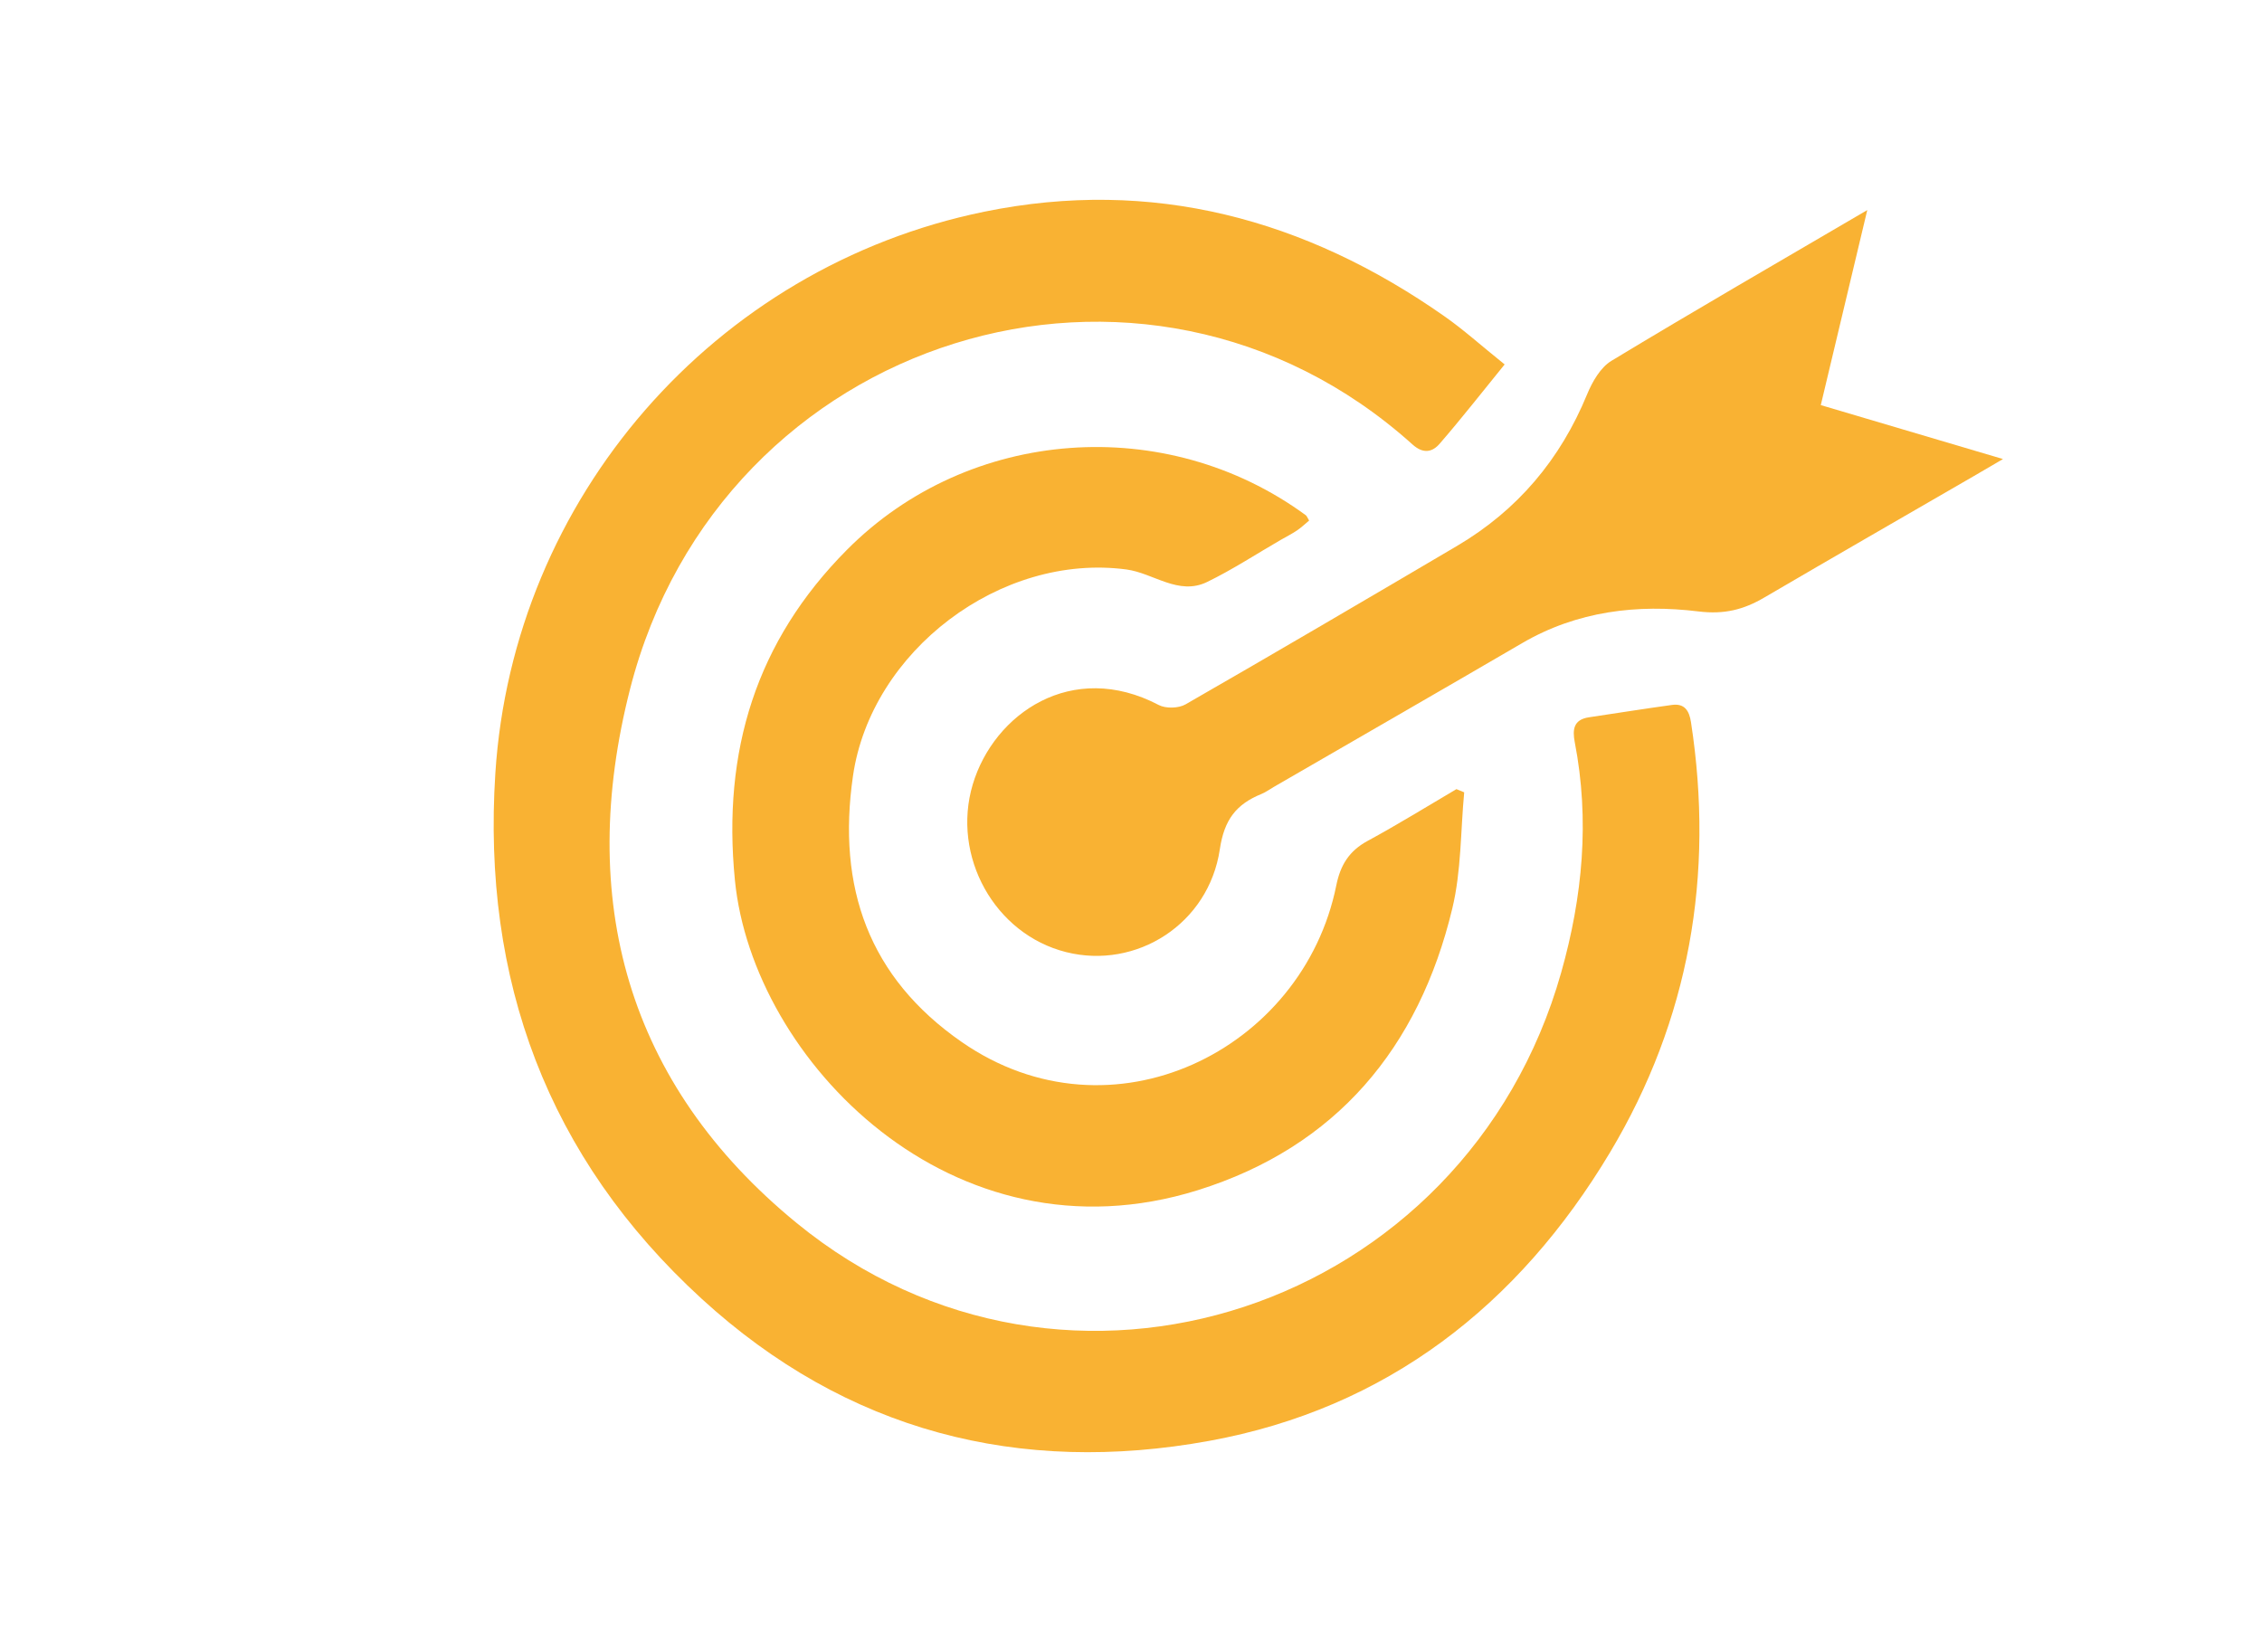 <?xml version="1.0" encoding="utf-8"?>
<!-- Generator: Adobe Illustrator 25.4.1, SVG Export Plug-In . SVG Version: 6.00 Build 0)  -->
<svg version="1.1" id="Capa_1" xmlns="http://www.w3.org/2000/svg" xmlns:xlink="http://www.w3.org/1999/xlink" x="0px" y="0px"
	 viewBox="0 0 382 279" style="enable-background:new 0 0 382 279;" xml:space="preserve">
<style type="text/css">
	.st0{fill:#F9B233;}
</style>
<g>
	<path class="st0" d="M-428.49,175.78c3.78-4.57,7.4-9.2,11.3-13.59c12.01-13.51,25.37-25.57,39.76-36.5
		c11.76-8.94,24.15-16.9,37.25-23.73c17.87-9.32,36.6-16.26,56.37-20.31c6.77-1.38,13.61-2.36,20.5-2.99
		c7.57-0.69,15.16-0.86,22.75-0.59c5.79,0.21,11.55,0.75,17.3,1.53c12.46,1.69,24.62,4.63,36.53,8.65c8.9,3,17.57,6.58,26.01,10.7
		c23.49,11.44,44.59,26.36,63.86,43.94c8.36,7.63,16.31,15.66,23.53,24.4c2.31,2.8,4.52,5.69,6.8,8.57
		c-0.13,0.2-0.21,0.37-0.33,0.52c-5.98,7.81-12.36,15.27-19.3,22.27c-13,13.12-27.07,24.97-42.31,35.41
		c-17.41,11.93-35.95,21.69-55.9,28.69c-11.17,3.93-22.59,6.9-34.29,8.78c-7.58,1.22-15.21,1.97-22.88,2.25
		c-8.64,0.31-17.25-0.07-25.84-1.04c-22.69-2.55-44.19-9.15-64.77-18.9c-21.19-10.03-40.45-23-58.28-38.17
		c-6-5.1-11.76-10.46-17.34-16.02c-7.29-7.26-14-15.02-20.23-23.2C-428.13,176.29-428.24,176.13-428.49,175.78z M-313.98,158.72
		c-4.24,18.05-2.25,35.21,7,51.24c9.26,16.04,22.91,26.8,40.74,31.91c30.07,8.63,61.94-4.1,77.98-31.29
		c15.93-27.01,11.57-61.67-11.53-83.95c-11.59-11.18-25.47-17.65-41.54-19.02c-20.28-1.73-37.9,4.62-53.06,18.18
		c-1.77-1.99-3.49-3.93-5.21-5.87c-1.75-1.96-3.5-3.92-5.31-5.95c-35.19,13.34-64.67,34.86-90.46,61.88c0.4,0.45,0.68,0.79,0.99,1.1
		c4.29,4.24,8.48,8.59,12.91,12.68c14.3,13.25,29.87,24.79,46.88,34.35c8.92,5.02,18.14,9.41,27.71,13.06
		c0.42,0.16,0.85,0.3,1.28,0.46c0.05-0.07,0.09-0.14,0.14-0.2c-10.91-10.45-18.67-22.84-22.97-37.33
		c-4.3-14.47-4.57-29.07-1.19-43.89C-324.36,156.97-319.22,157.84-313.98,158.72z M-99.55,175.98c-0.36-0.41-0.63-0.75-0.94-1.05
		c-4.03-3.99-7.97-8.09-12.11-11.96c-14.64-13.66-30.59-25.55-48.08-35.34c-8.83-4.95-17.95-9.27-27.4-12.89
		c-0.38-0.14-0.77-0.25-1.16-0.38c17.04,17.11,26.25,37.48,26.21,61.67c-0.03,24.16-9.28,44.49-26.35,61.45
		C-154.48,224.24-125.2,202.84-99.55,175.98z"/>
	<path class="st0" d="M-293.8,164.78c11.15,1.88,22.24,3.74,33.33,5.61c0.05-0.08,0.1-0.16,0.15-0.24
		c-7.22-8.14-14.44-16.28-21.66-24.42c11.69-12.3,34.6-17.89,53.95-6.26c21.09,12.69,27.56,39.12,16.34,59.74
		c-11.5,21.13-37.1,29.19-58.35,19.17C-292.31,207.88-299.9,183.61-293.8,164.78z"/>
</g>
<g>
	<path class="st0" d="M254.1,61.55c-3.79,4.66-7.28,9.13-10.99,13.41c-1.2,1.38-2.73,1.77-4.58,0.1
		c-45.3-40.74-116.83-18.5-132.12,41.29c-9.07,35.47-0.59,66.72,28.14,90.22c45.44,37.17,112.99,14.65,129.1-42.32
		c3.62-12.79,4.84-25.74,2.29-38.9c-0.41-2.14-0.2-3.81,2.38-4.2c4.68-0.7,9.35-1.44,14.04-2.09c2.15-0.3,2.92,1.01,3.21,2.92
		c3.97,25.82-0.27,50.24-13.67,72.65c-15.45,25.83-37.75,43.26-67.66,48.72c-32.12,5.86-61.24-1.57-85.74-23.99
		c-26.1-23.89-37.08-53.97-34.85-88.73c2.98-46.48,36.95-85.53,82.56-94.87c28.31-5.8,54.24,1.19,77.72,17.66
		C247.14,55.66,250.07,58.31,254.1,61.55z"/>
	<path class="st0" d="M247.27,133.82c-0.62,6.55-0.48,13.28-2.01,19.62c-5.64,23.51-19.59,40.27-42.99,47.58
		c-41.43,12.93-75.17-22.01-78.16-52.36c-2.15-21.81,3.57-40.36,18.94-55.82c20.62-20.74,53.87-23.12,77.47-5.82
		c0.17,0.13,0.25,0.38,0.56,0.9c-0.65,0.53-1.29,1.16-2.02,1.65c-0.89,0.6-1.85,1.09-2.78,1.62c-4.14,2.39-8.15,5.03-12.44,7.11
		c-4.83,2.34-9.04-1.51-13.62-2.12c-21.21-2.82-43.11,13.75-46.17,34.87c-2.72,18.79,2.64,34.04,18.38,44.95
		c25.24,17.49,57.61,1.43,63.24-26.46c0.69-3.42,2.16-5.82,5.28-7.51c5.09-2.76,10.01-5.81,15.01-8.75
		C246.39,133.46,246.83,133.64,247.27,133.82z"/>
	<path class="st0" d="M315.34,35.48c-2.77,11.64-5.27,22.13-7.85,32.94c10.15,3.01,19.99,5.92,30.77,9.11
		c-2.21,1.29-3.59,2.1-4.98,2.91c-11.79,6.82-23.59,13.61-35.35,20.49c-3.48,2.04-6.75,2.87-11.08,2.34
		c-10.33-1.27-20.51-0.07-29.81,5.36c-13.93,8.13-27.91,16.16-41.86,24.24c-0.72,0.42-1.41,0.92-2.18,1.24
		c-4.22,1.72-6.26,4.32-7,9.33c-1.88,12.62-14.09,20.34-25.94,17.37c-12.11-3.03-19.39-16.21-15.79-28.31
		c3.56-11.95,16.76-21.12,31.41-13.43c1.19,0.63,3.36,0.57,4.54-0.11c15.33-8.81,30.57-17.76,45.81-26.74
		c10.24-6.03,17.48-14.63,22-25.63c0.87-2.11,2.25-4.52,4.09-5.64C286.1,52.49,300.25,44.32,315.34,35.48z"/>
</g>
</svg>
